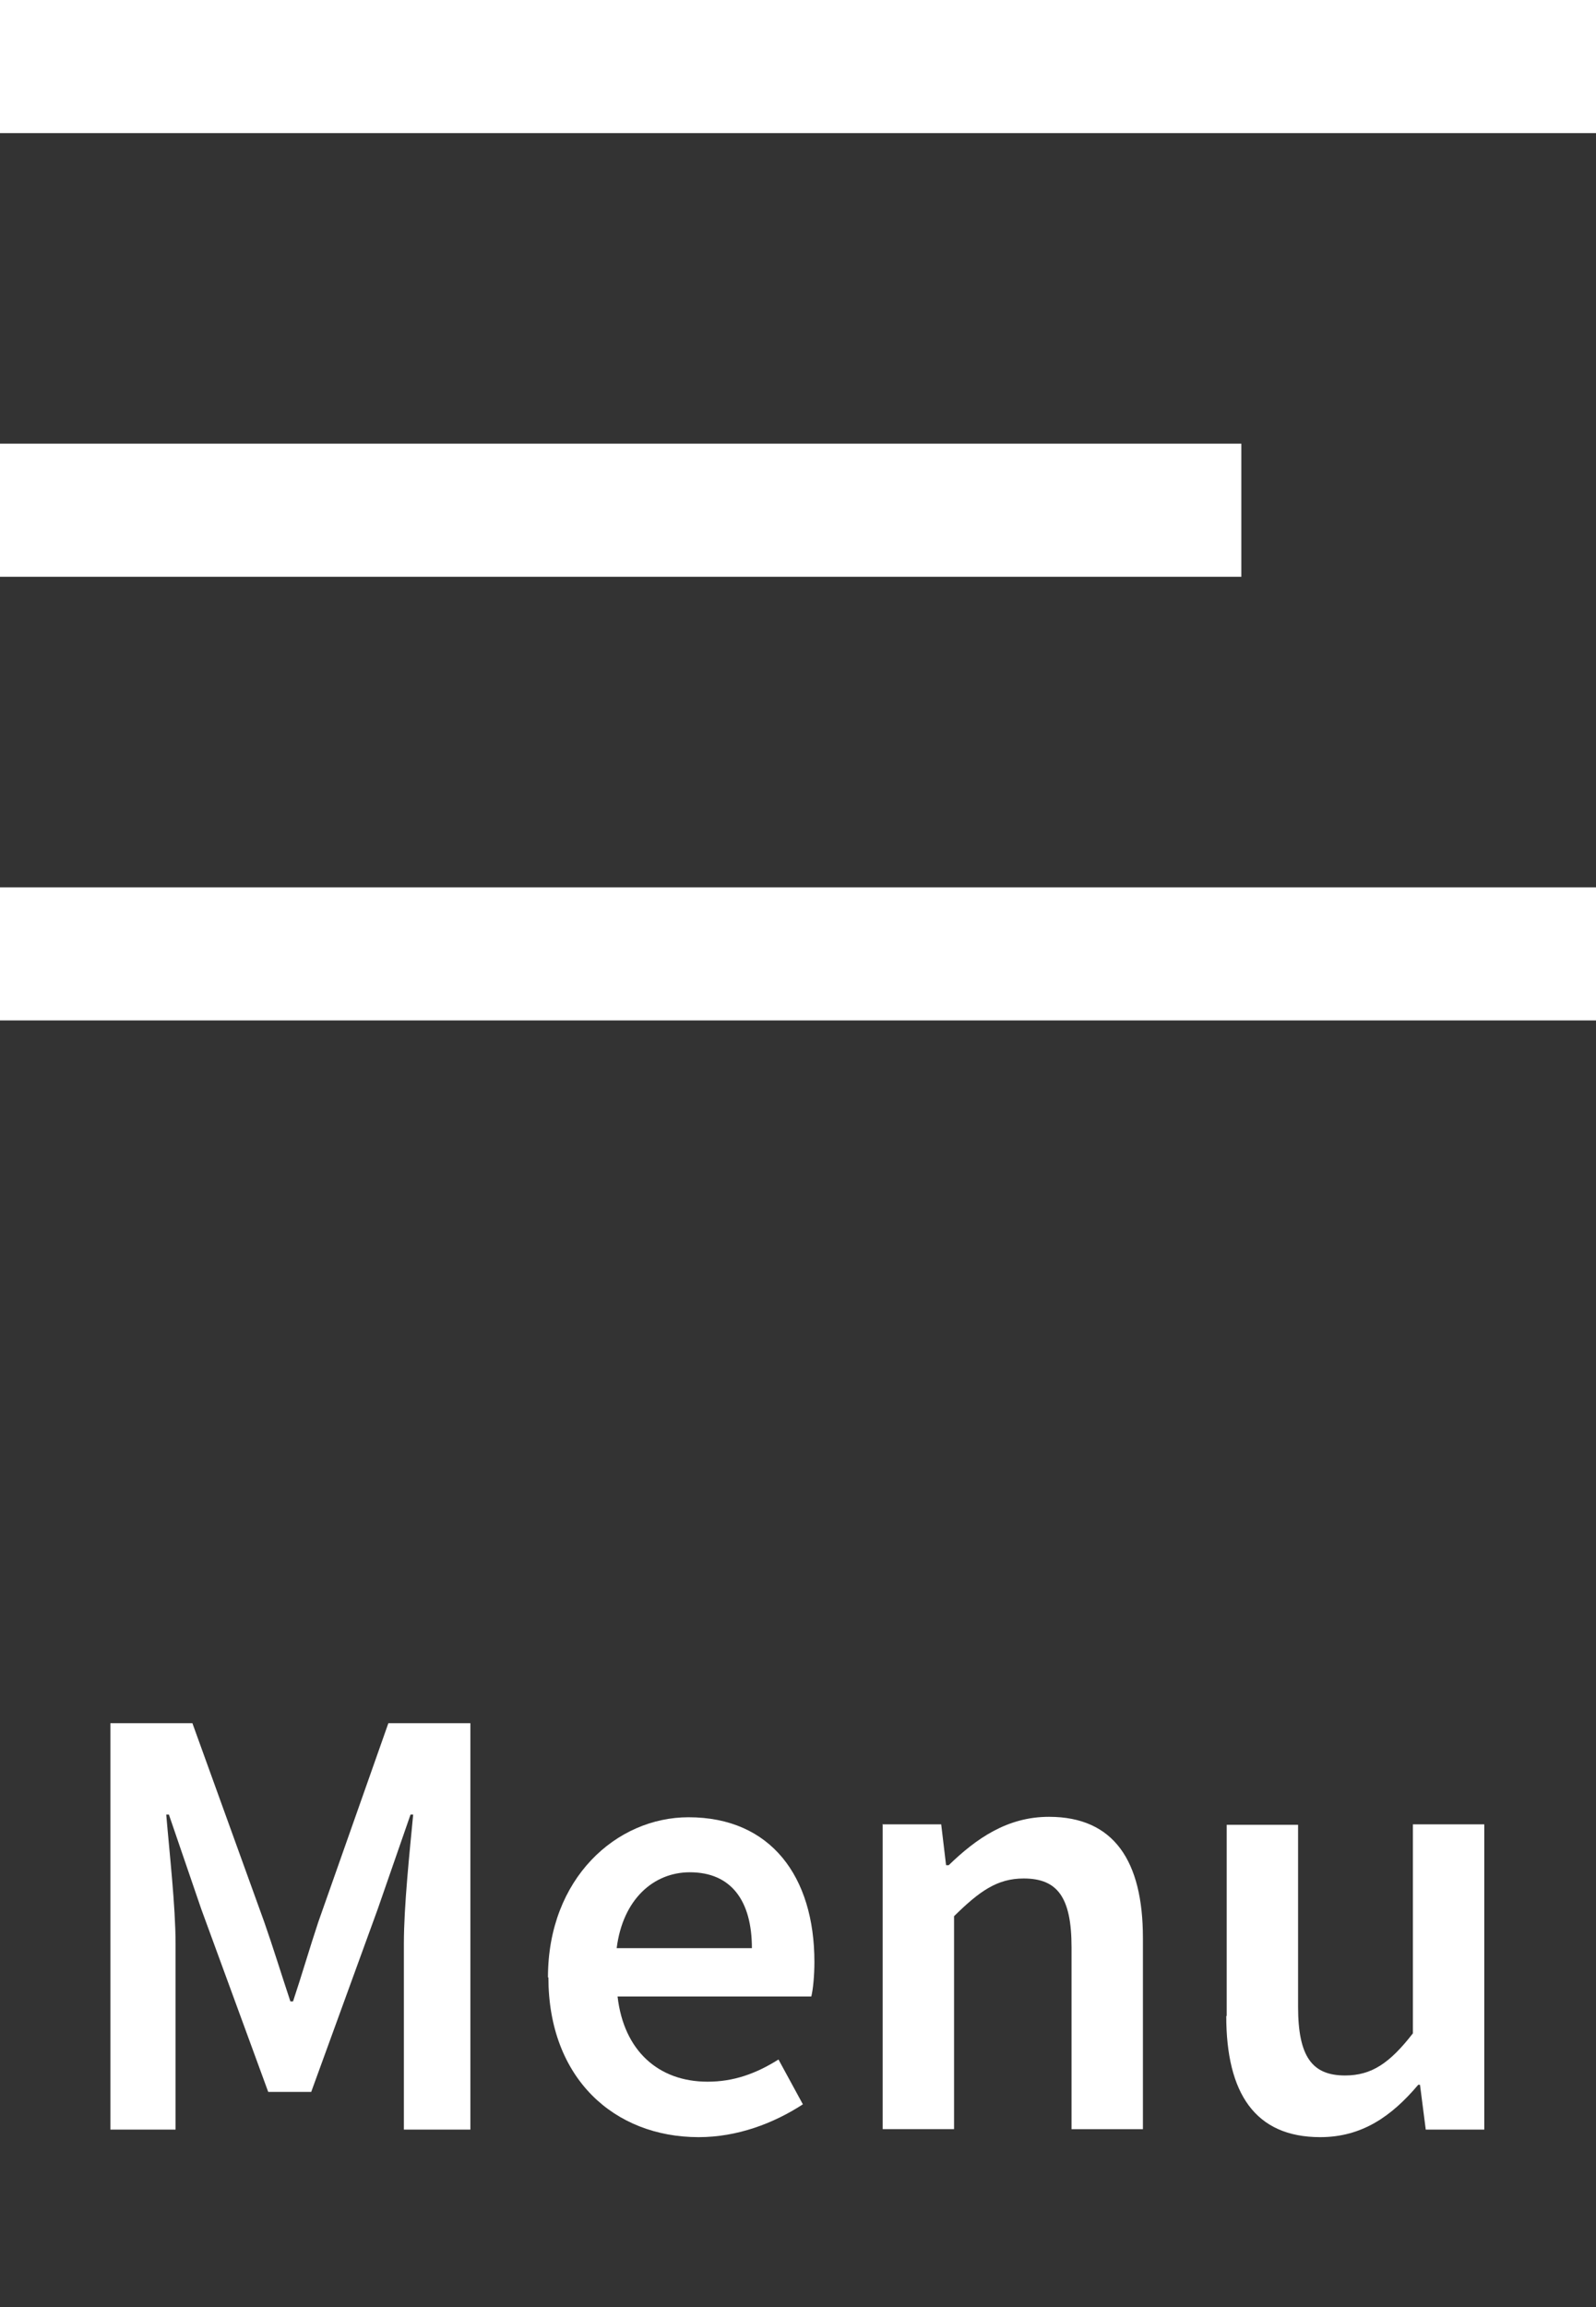 <?xml version="1.0" encoding="UTF-8"?>
<svg id="Layer_1" xmlns="http://www.w3.org/2000/svg" version="1.1" viewBox="0 0 36 52">
  <rect x="0" y="0" width="36" height="52" fill="#333333" stroke="none"/>
  <!-- Generator: Adobe Illustrator 29.6.1, SVG Export Plug-In . SVG Version: 2.1.1 Build 9)  -->
  <defs>
    <style>
      .st0 {
        isolation: isolate;
      }

      .st1 {
        fill: #fff;
      }
    </style>
  </defs>
  <g id="Group_70">
    <g id="Group_14">
      <rect id="Rectangle_15" class="st1" width="36" height="3"/>
      <rect id="Rectangle_16" class="st1" y="10" width="28" height="3"/>
      <rect id="Rectangle_17" class="st1" y="20" width="36" height="3"/>
    </g>
    <g id="Menu" class="st0">
      <g class="st0">
        <path class="st1" d="M2.51,38.84h1.83l1.62,4.48c.2.57.39,1.19.59,1.79h.06c.2-.6.38-1.22.57-1.79l1.58-4.48h1.85v9.16h-1.5v-4.19c0-.85.13-2.07.21-2.91h-.06l-.74,2.13-1.5,4.12h-.97l-1.51-4.12-.73-2.13h-.06c.07.84.21,2.06.21,2.91v4.19h-1.47v-9.16Z"/>
        <path class="st1" d="M12.36,44.57c0-2.24,1.55-3.61,3.17-3.61,1.86,0,2.84,1.34,2.84,3.26,0,.31-.03.62-.07.78h-4.37c.14,1.22.92,1.92,2.03,1.92.59,0,1.09-.18,1.6-.5l.55,1.01c-.66.43-1.48.74-2.35.74-1.91,0-3.39-1.33-3.39-3.6ZM16.96,43.91c0-1.06-.46-1.71-1.4-1.71-.81,0-1.51.6-1.65,1.71h3.05Z"/>
        <path class="st1" d="M19.9,41.12h1.33l.11.92h.06c.62-.6,1.32-1.09,2.26-1.09,1.47,0,2.12,1,2.12,2.73v4.31h-1.61v-4.1c0-1.13-.32-1.55-1.08-1.55-.6,0-1,.29-1.57.85v4.8h-1.61v-6.88Z"/>
        <path class="st1" d="M27.67,45.44v-4.31h1.61v4.1c0,1.13.32,1.55,1.06,1.55.6,0,1.01-.28,1.53-.95v-4.71h1.61v6.88h-1.32l-.13-1.01h-.04c-.6.71-1.27,1.18-2.21,1.18-1.47,0-2.12-.99-2.12-2.73Z"/>
      </g>
    </g>
  </g>
</svg>